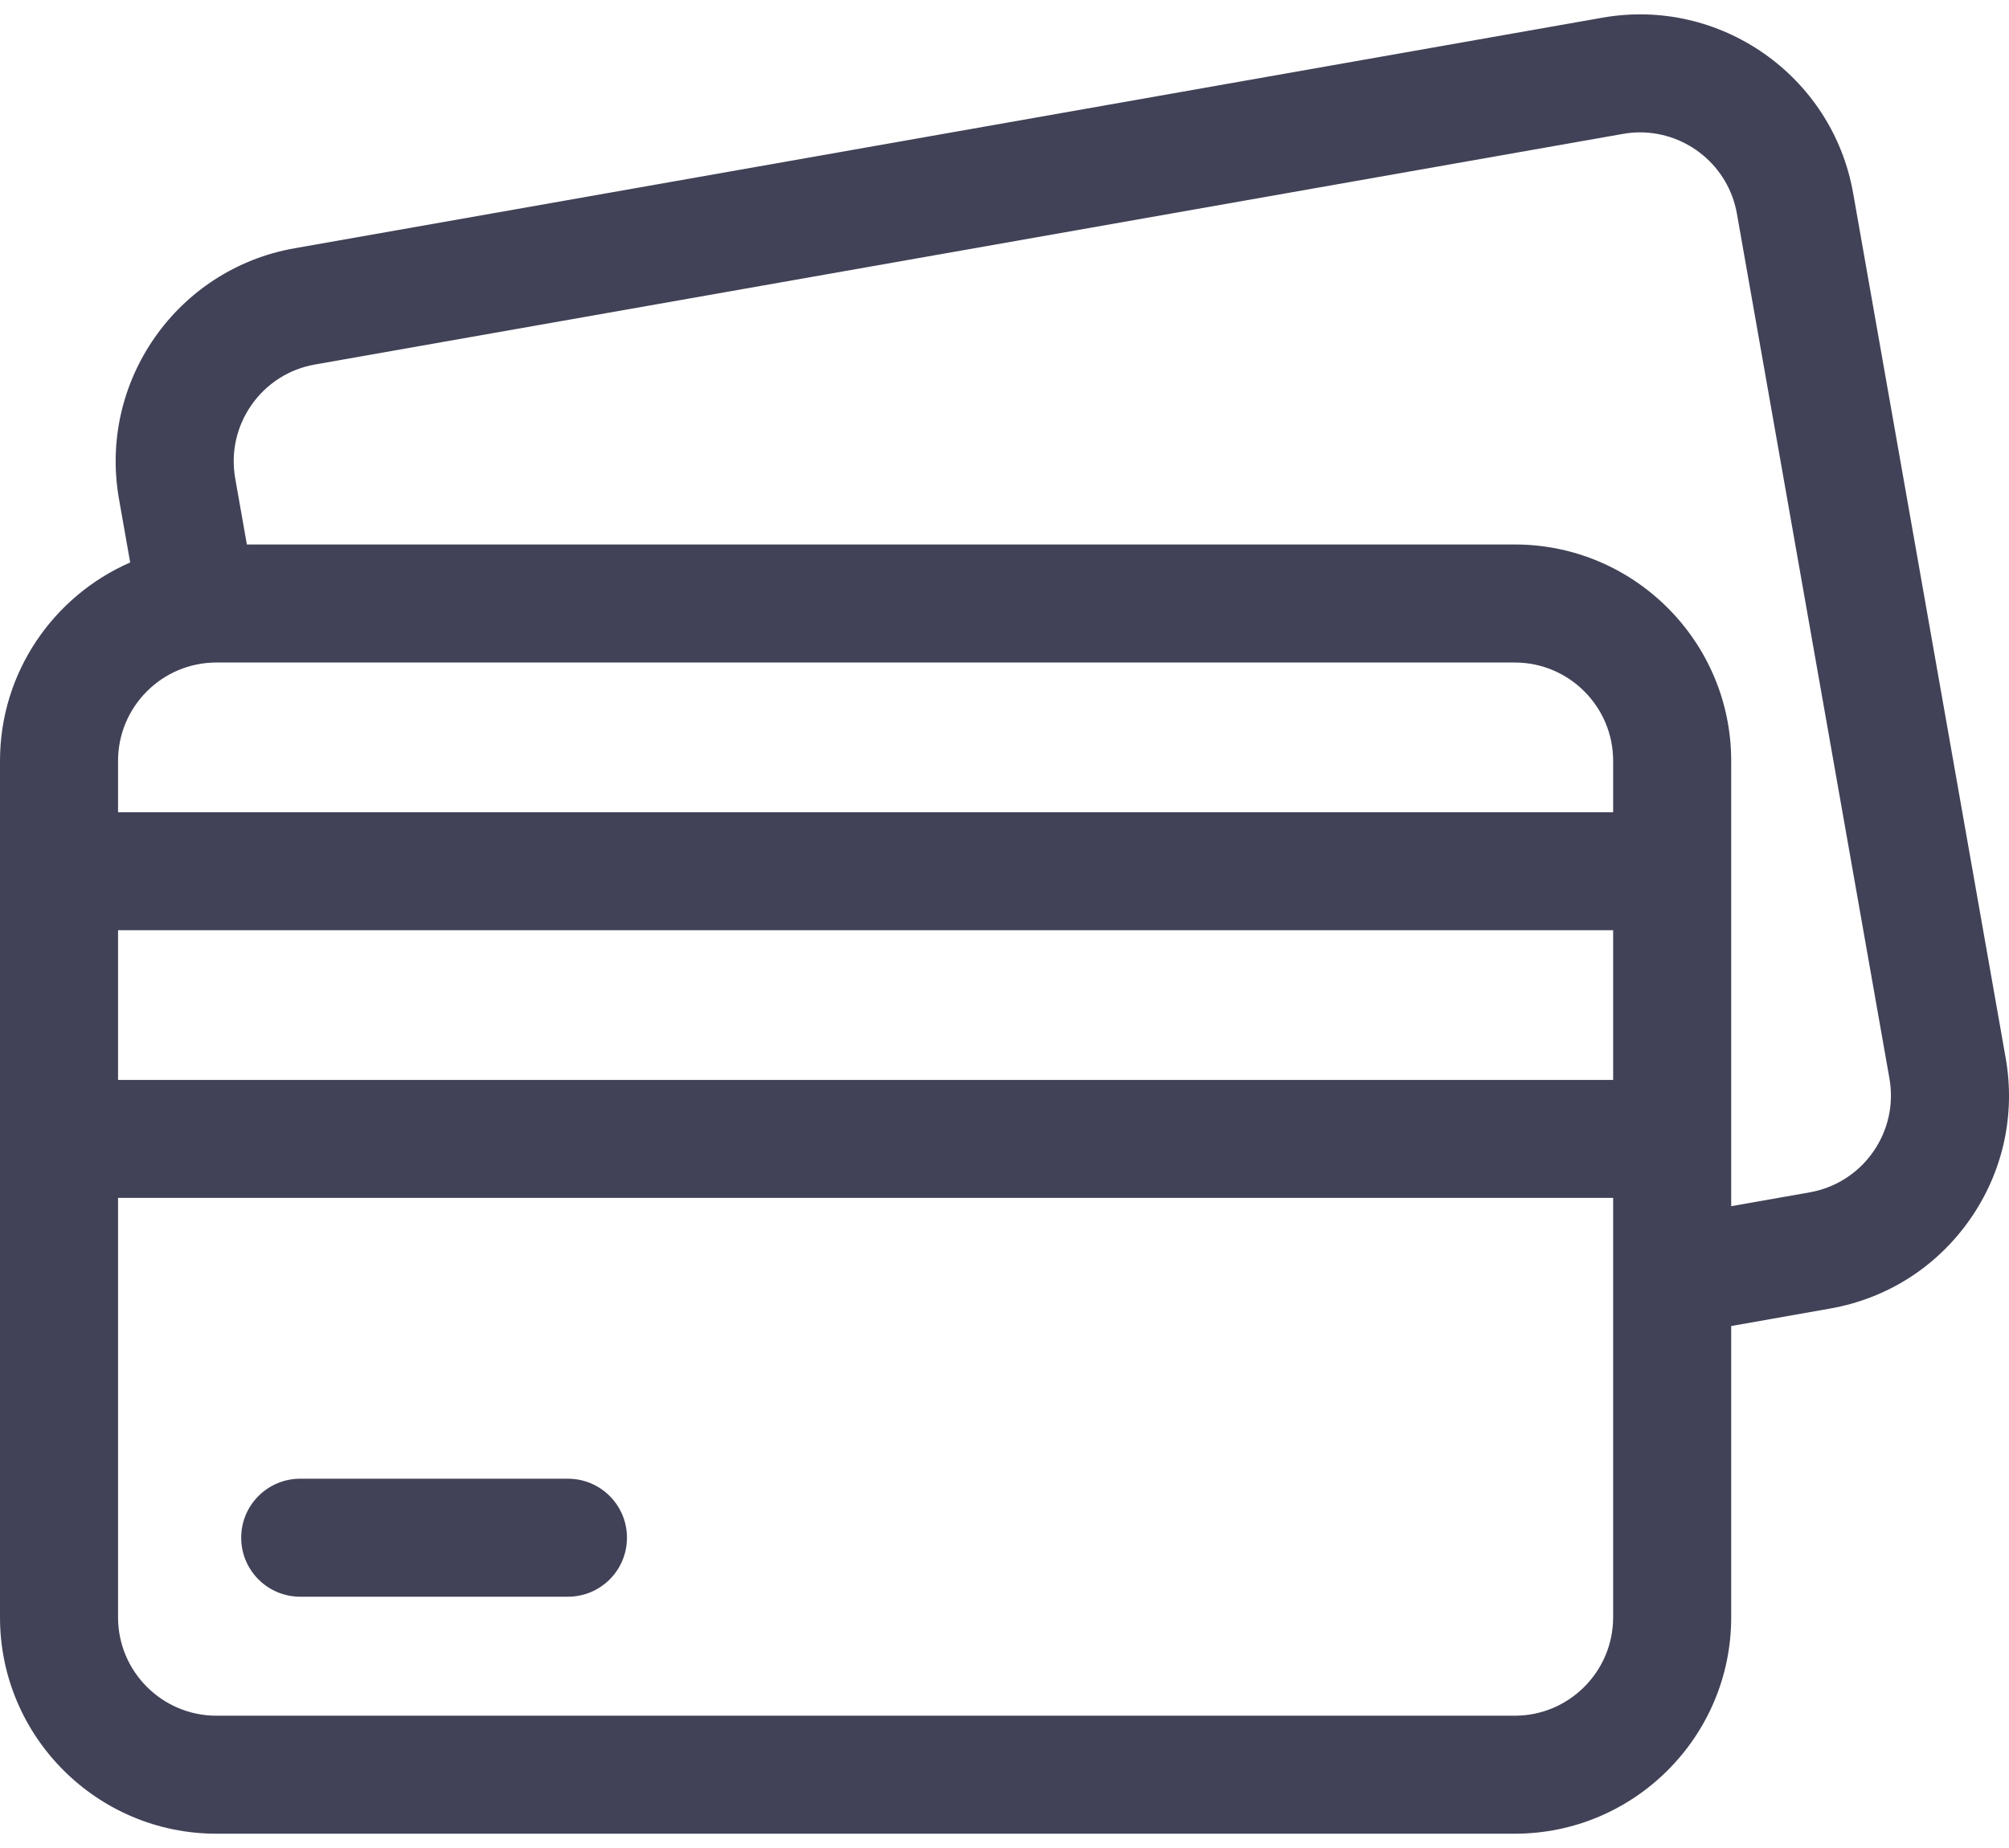 <svg xmlns="http://www.w3.org/2000/svg" fill="none" viewBox="0 0 50 46" height="46" width="50">
<path fill="#414257" d="M49.917 26.334L46.121 4.808C45.606 1.884 42.806 -0.076 39.882 0.44L7.33 6.18C4.405 6.695 2.445 9.494 2.961 12.419L3.24 14.001C1.335 14.832 0 16.732 0 18.939V40.259C0 43.228 2.416 45.644 5.386 45.644H37.7C40.67 45.644 43.086 43.228 43.086 40.259V33.007L45.548 32.572C46.965 32.323 48.199 31.536 49.025 30.358C49.85 29.179 50.167 27.75 49.917 26.334ZM46.618 28.673C46.243 29.208 45.682 29.566 45.038 29.68L43.086 30.024V18.939C43.086 15.969 40.67 13.553 37.7 13.553H6.144L5.854 11.909C5.741 11.265 5.885 10.615 6.26 10.079C6.635 9.544 7.196 9.186 7.84 9.073L40.392 3.333C40.533 3.308 40.676 3.295 40.819 3.295C41.984 3.295 43.019 4.132 43.228 5.318L47.024 26.843C47.137 27.488 46.993 28.137 46.618 28.673ZM37.7 42.707H5.386C4.036 42.707 2.938 41.608 2.938 40.259V29.818H40.148V40.258C40.148 41.608 39.05 42.707 37.7 42.707ZM5.386 16.491H37.7C39.05 16.491 40.148 17.589 40.148 18.939V20.217H2.938V18.939C2.938 17.589 4.036 16.491 5.386 16.491ZM40.148 23.155V26.881H2.938V23.155H40.148Z"></path>
<path fill="#414257" d="M14.135 36.808H7.472C6.66 36.808 6.003 37.465 6.003 38.276C6.003 39.088 6.66 39.745 7.472 39.745H14.135C14.946 39.745 15.604 39.088 15.604 38.276C15.604 37.465 14.946 36.808 14.135 36.808Z"></path>
</svg>
